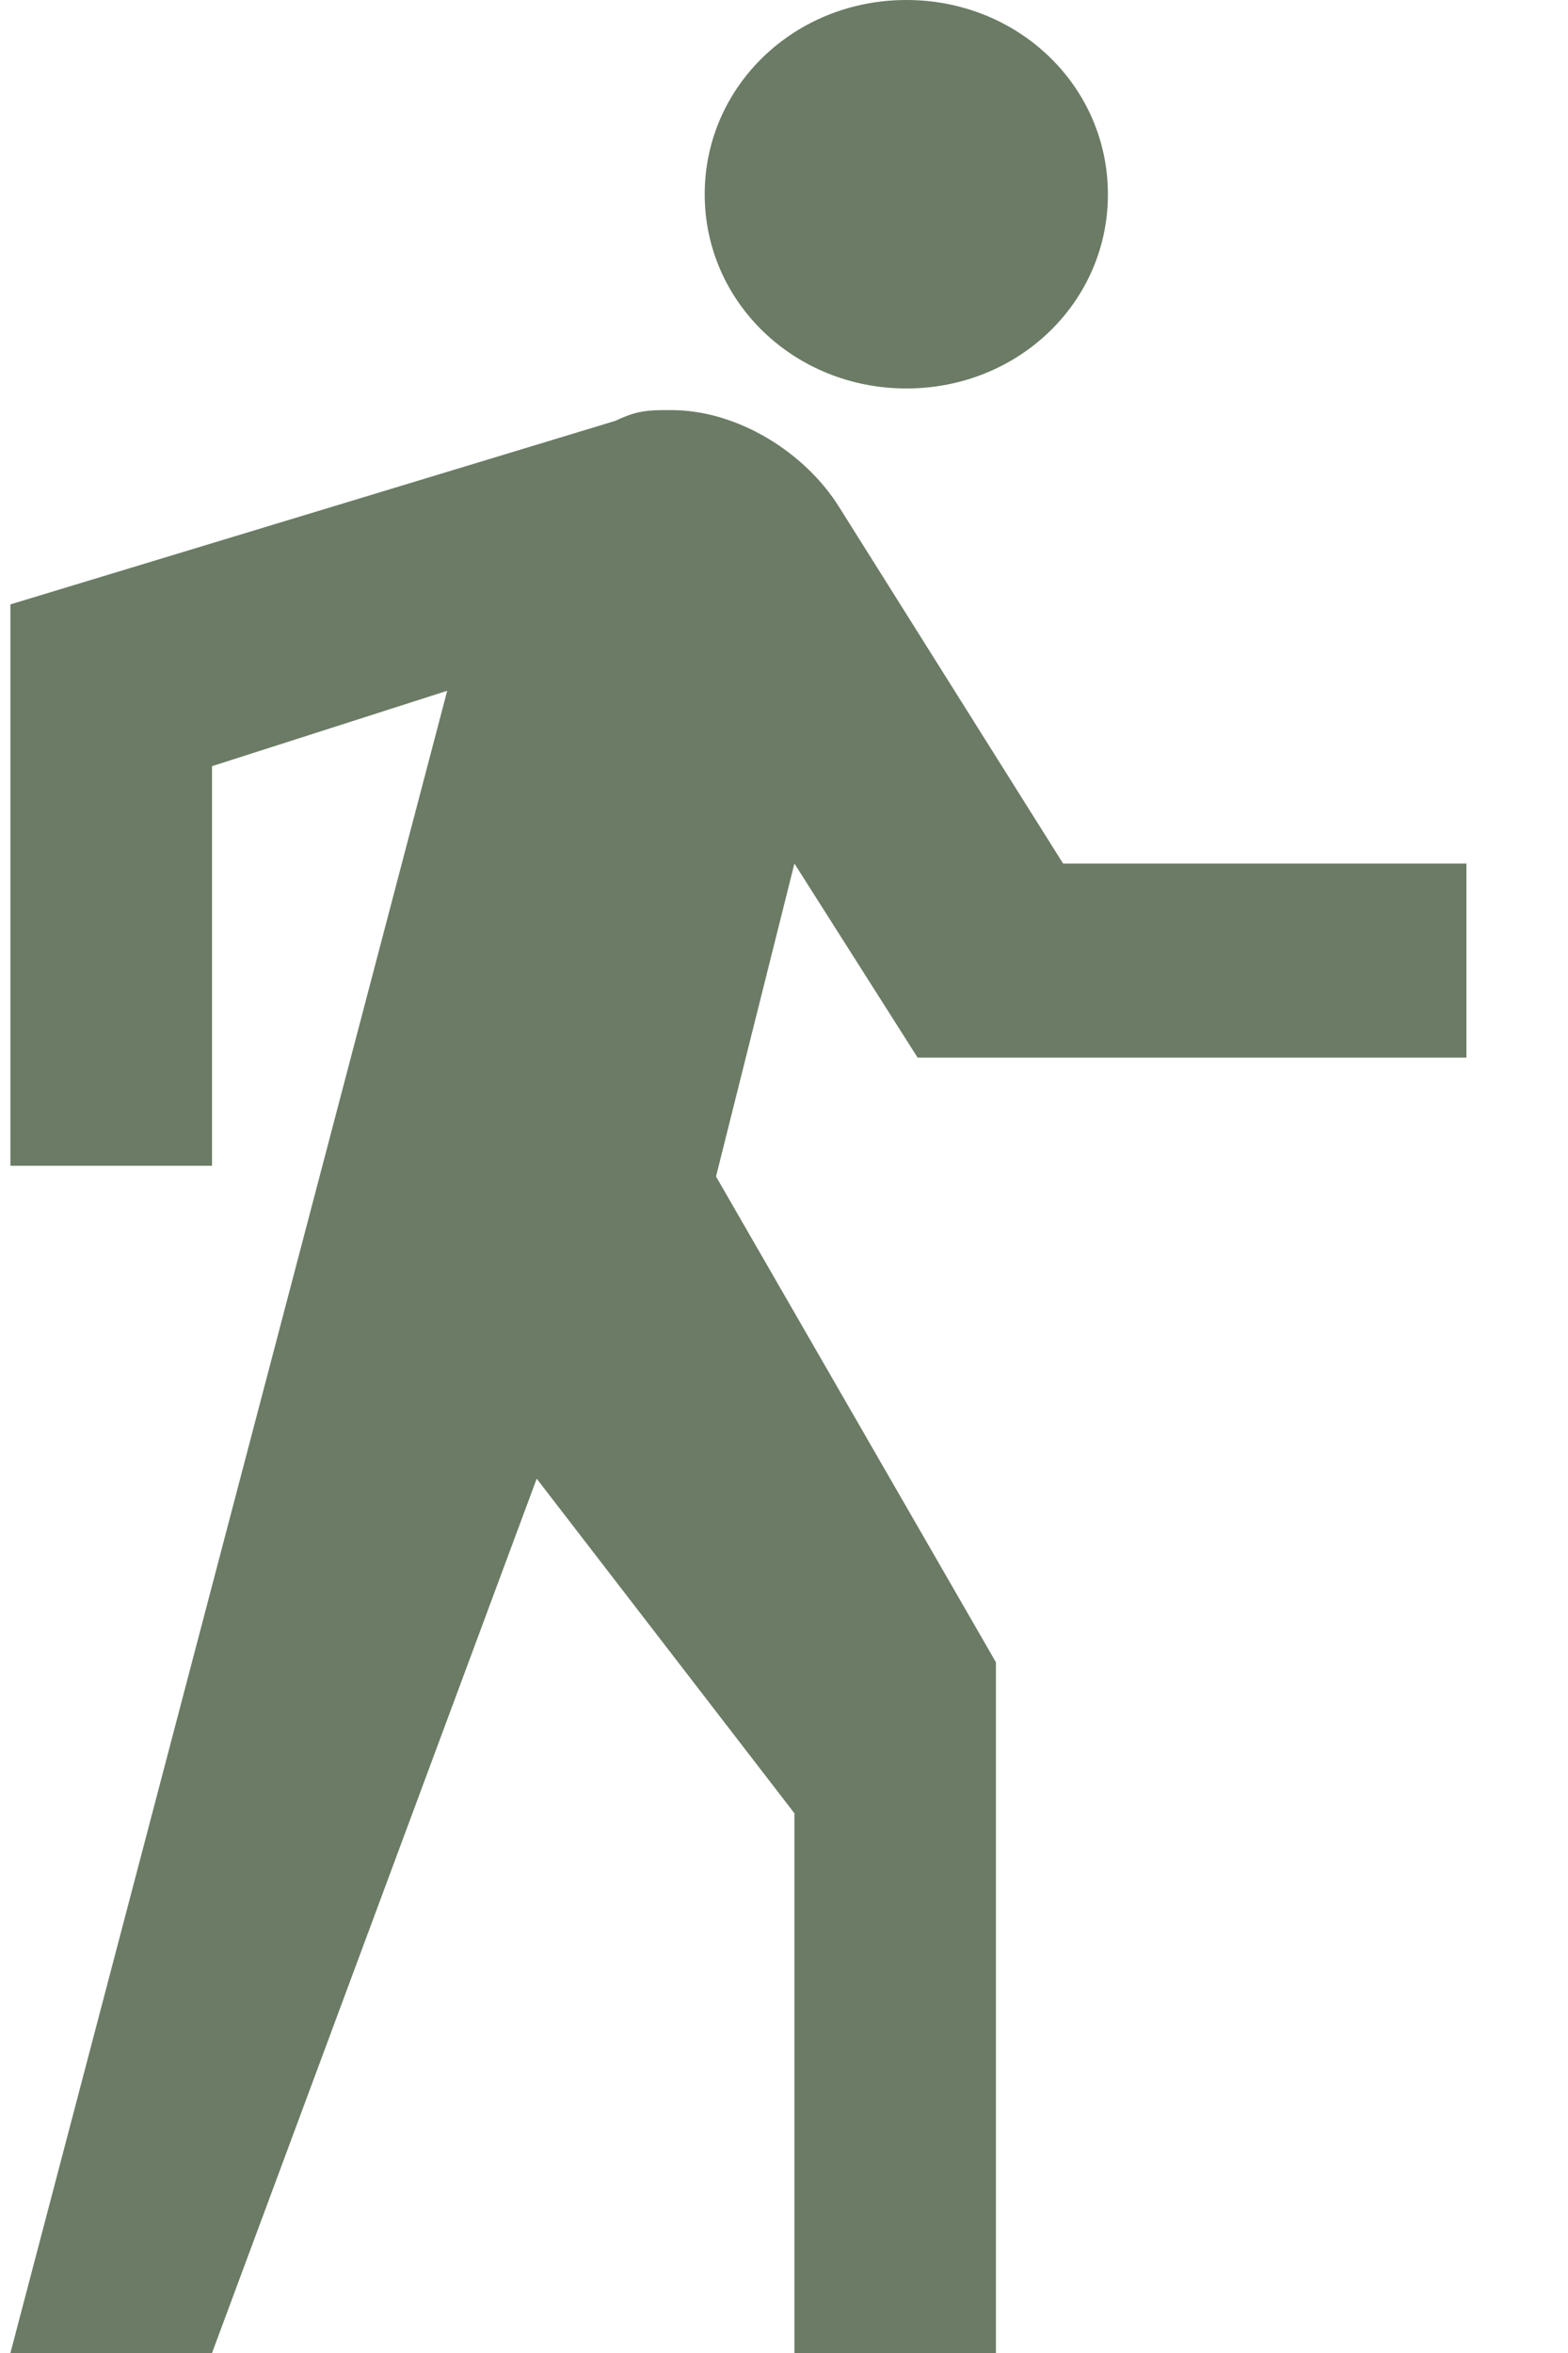 <?xml version="1.0" encoding="UTF-8"?> <svg xmlns="http://www.w3.org/2000/svg" width="14" height="21" viewBox="0 0 14 21" fill="none"> <g clip-path="url(#clip0_2_798)"> <path d="M8.093 3.467C9.094 3.467 9.892 2.697 9.892 1.735C9.892 0.769 9.093 -0 8.093 -0C7.092 -0 6.292 0.77 6.292 1.734C6.292 2.697 7.093 3.467 8.093 3.467ZM8.193 9.439H13.093V7.707H9.492L7.494 4.528C7.195 4.046 6.594 3.66 5.993 3.66C5.795 3.66 5.694 3.66 5.494 3.756L0.093 5.394V10.404H1.893V6.838L3.993 6.165L0.093 21H1.893L4.792 13.197L7.093 16.183V21H8.892V14.835L6.393 10.5L7.093 7.707L8.193 9.439Z" fill="#6B7B65"></path> </g> <defs> <clipPath id="clip0_2_798"> <rect width="13" height="21" fill="white" transform="translate(0.093 -0)"></rect> </clipPath> </defs> </svg> 